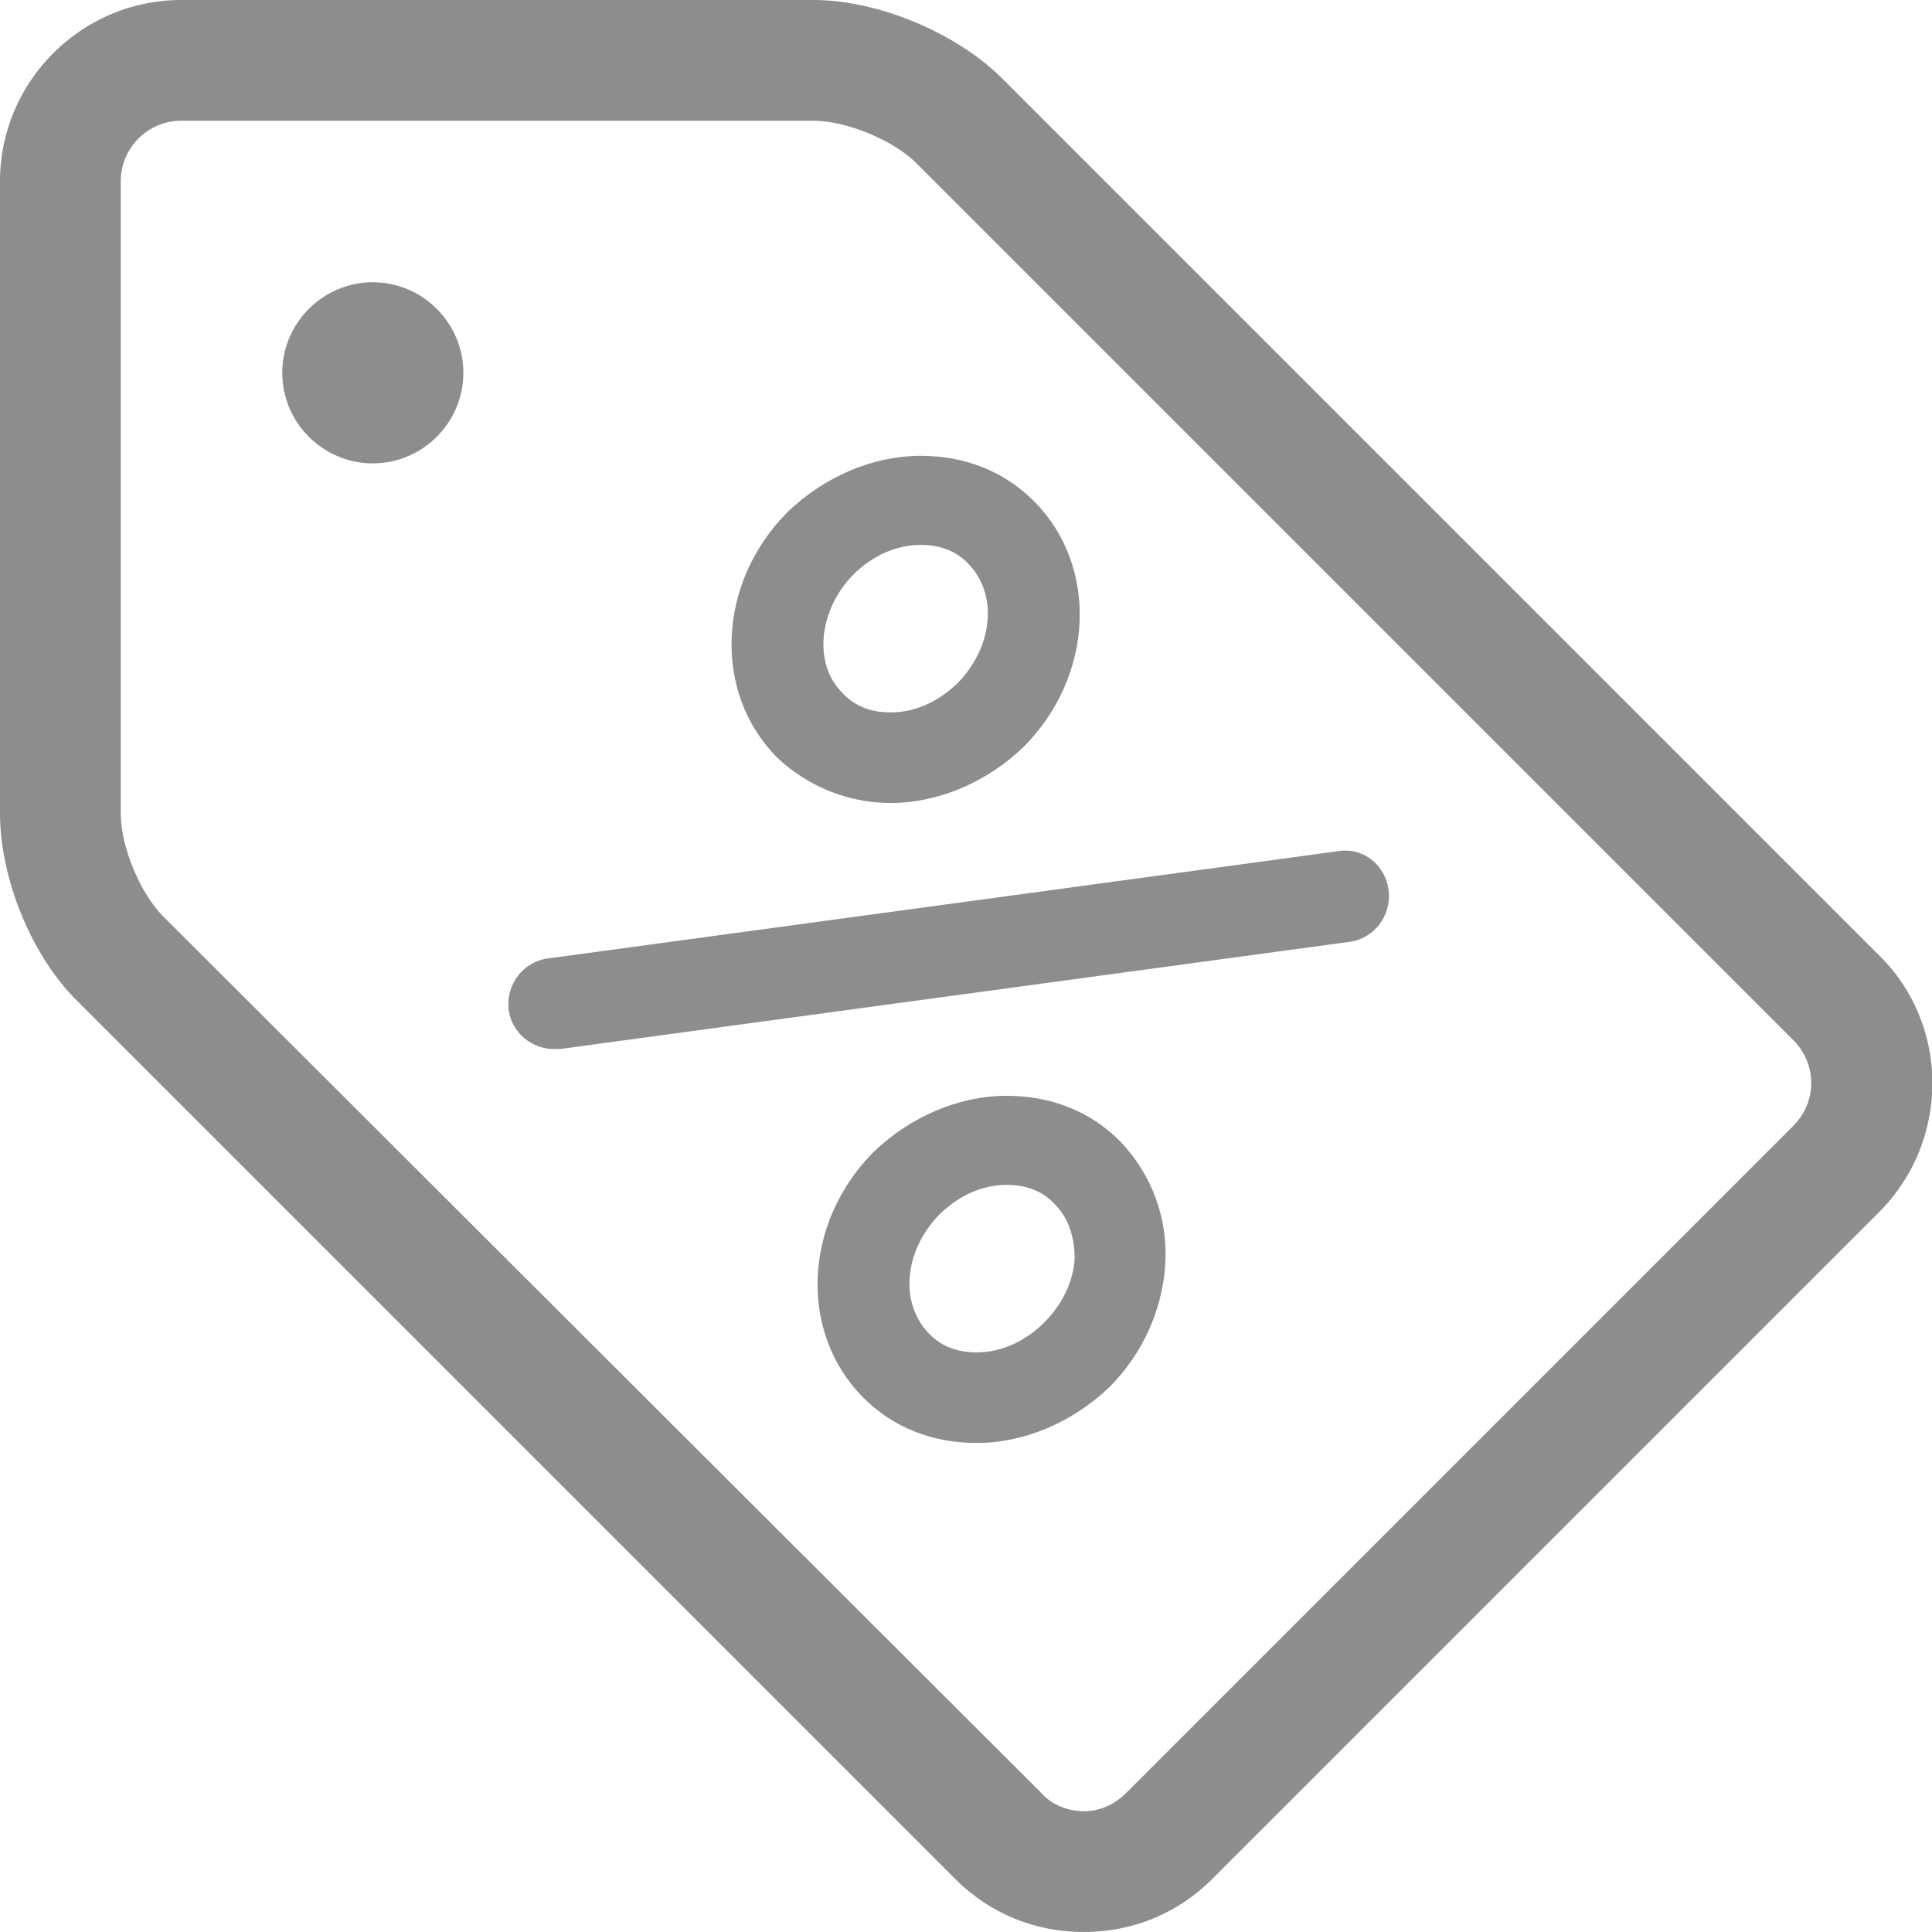 <?xml version="1.0" encoding="utf-8"?>
<!-- Generator: Adobe Illustrator 18.0.0, SVG Export Plug-In . SVG Version: 6.00 Build 0)  -->
<!DOCTYPE svg PUBLIC "-//W3C//DTD SVG 1.1//EN" "http://www.w3.org/Graphics/SVG/1.1/DTD/svg11.dtd">
<svg version="1.1" id="Layer_1" xmlns="http://www.w3.org/2000/svg" xmlns:xlink="http://www.w3.org/1999/xlink" x="0px" y="0px"
	 viewBox="0 0 128 128" enable-background="new 0 0 128 128" xml:space="preserve" width="34px" height="34px">
<g>
	<path fill="#8E8D8D" d="M124.5,63.3L66.4,5.2c-3-3-8.2-5.2-12.5-5.2L12,0C5.4,0,0,5.4,0,12v41.9c0,4.3,2.1,9.5,5.2,12.5l58.1,58.1
		c2.3,2.3,5.3,3.5,8.5,3.5c3.2,0,6.2-1.2,8.5-3.5l44.2-44.2C129.2,75.6,129.2,67.9,124.5,63.3z M118.8,74.6l-44.2,44.2
		c-0.8,0.8-1.8,1.2-2.8,1.2c-1,0-2.1-0.4-2.8-1.2L10.8,60.7C9.3,59.2,8,56.1,8,53.9L8,12c0-2.2,1.8-4,4-4l41.9,0
		c2.2,0,5.3,1.3,6.8,2.8l58.1,58.1C120.4,70.5,120.4,73,118.8,74.6z"/>
	<path fill="#8E8D8D" d="M24.7,18.7c-3.3,0-6,2.7-6,6c0,3.3,2.7,6,6,6s6-2.7,6-6C30.7,21.4,28,18.7,24.7,18.7z"/>
	<path fill="#8E8D8D" d="M88.6,56.4l-52.3,7.1c-1.6,0.2-2.8,1.7-2.6,3.4c0.2,1.5,1.5,2.6,3,2.6c0.1,0,0.3,0,0.4,0l52.3-7.1
		c1.6-0.2,2.8-1.7,2.6-3.4S90.3,56.1,88.6,56.4z"/>
	<path fill="#8E8D8D" d="M59,53.2c3.2,0,6.4-1.4,8.8-3.7c4.7-4.7,5-12,0.7-16.3c-2-2-4.6-3-7.5-3c-3.2,0-6.4,1.4-8.8,3.7
		c-4.7,4.7-5,12-0.7,16.3C53.5,52.1,56.2,53.2,59,53.2z M56.5,38.1c1.3-1.3,2.9-2,4.5-2c0.9,0,2.2,0.2,3.2,1.3
		c1.9,2,1.6,5.4-0.7,7.8c-1.3,1.3-2.9,2-4.5,2c-0.9,0-2.2-0.2-3.2-1.3C53.9,44,54.2,40.5,56.5,38.1z"/>
	<path fill="#8E8D8D" d="M66.7,72.6c-3.2,0-6.4,1.4-8.8,3.7c-4.7,4.7-5,12-0.7,16.3c2,2,4.6,3,7.5,3c3.2,0,6.4-1.4,8.8-3.7
		c2.2-2.2,3.5-5.1,3.7-8.1c0.2-3.1-0.9-6-3-8.2C72.2,73.6,69.6,72.6,66.7,72.6z M69.2,87.6c-1.3,1.3-2.9,2-4.5,2
		c-0.9,0-2.2-0.2-3.2-1.3c-1.9-2-1.6-5.4,0.7-7.8c1.3-1.3,2.9-2,4.5-2c0.9,0,2.2,0.2,3.2,1.3c0.9,0.9,1.3,2.2,1.3,3.6
		C71.1,84.9,70.4,86.4,69.2,87.6z"/>
</g>
</svg>
